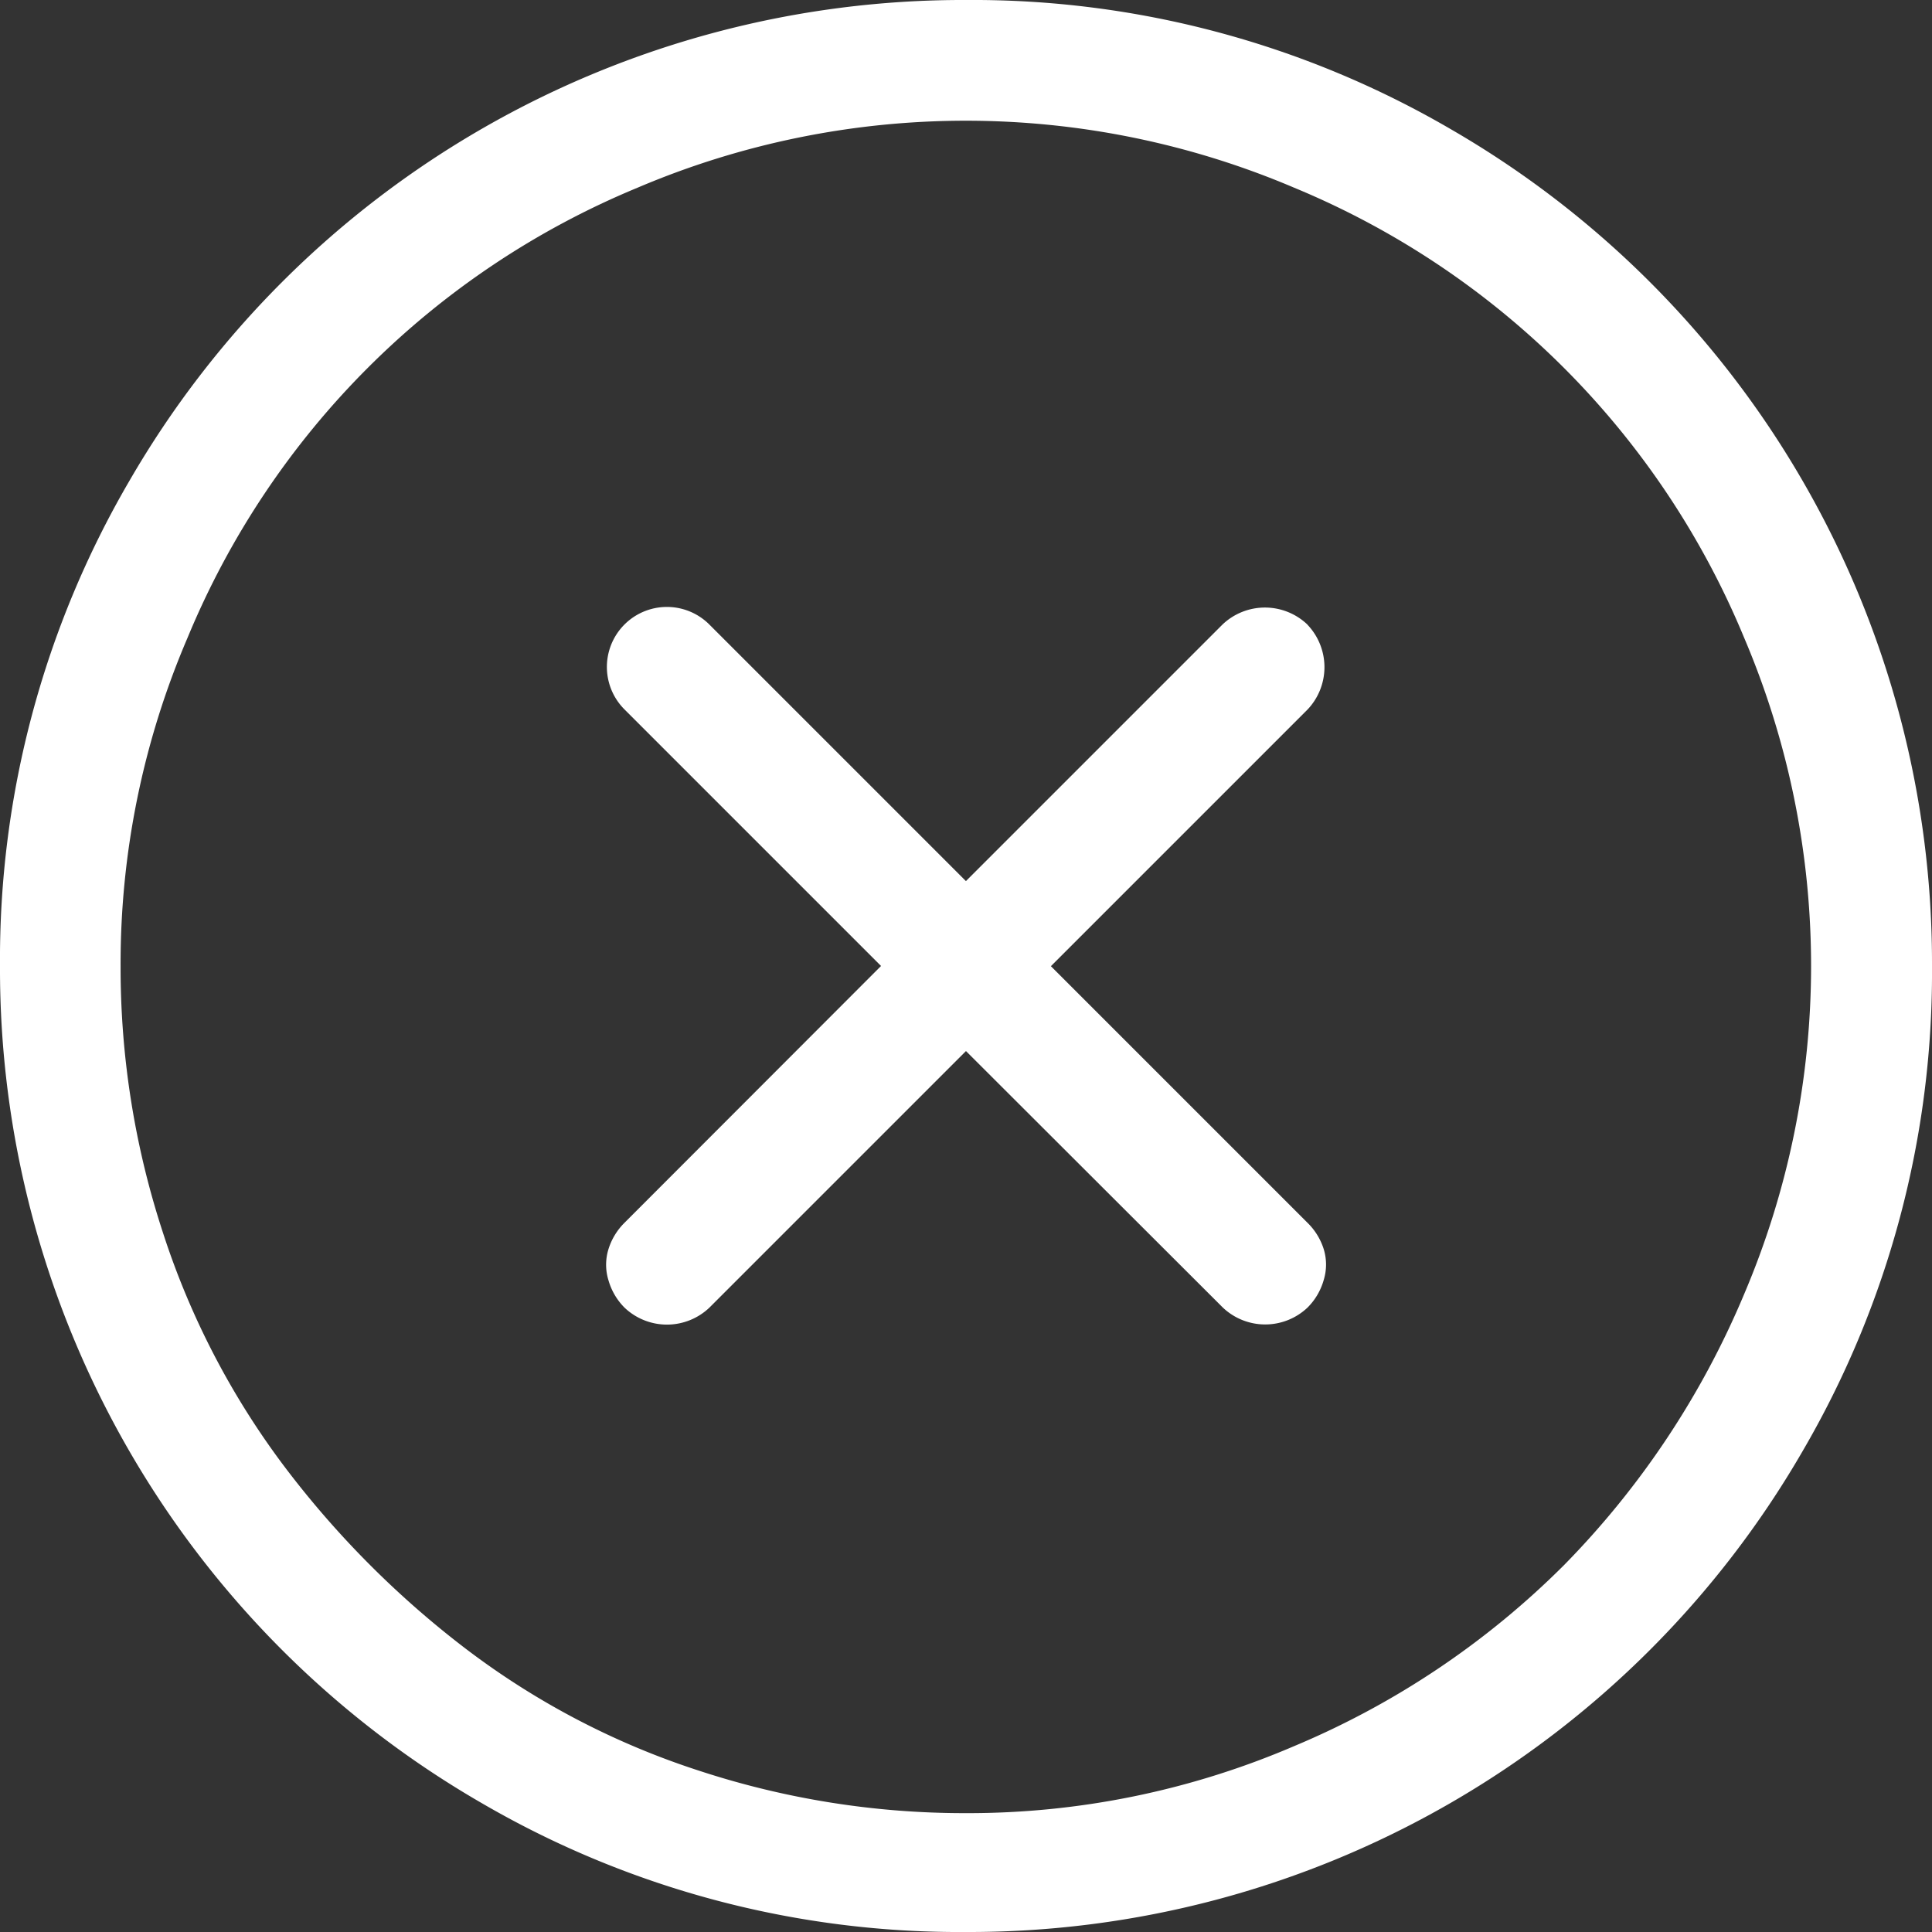 <svg id="icon-close" xmlns="http://www.w3.org/2000/svg" width="37.921" height="37.921" viewBox="0 0 37.921 37.921">
  <rect x="0" y="0" width="37.921" height="37.921" fill="#333333" stroke="none"/>
  <path id="Caminho_26466" data-name="Caminho 26466" d="M18.961,0A18.9,18.9,0,0,0,2.537,9.443,18.626,18.626,0,0,0,0,18.961,18.9,18.9,0,0,0,9.443,35.384a18.626,18.626,0,0,0,9.517,2.537,18.9,18.9,0,0,0,16.424-9.443,18.626,18.626,0,0,0,2.537-9.517A18.9,18.9,0,0,0,28.478,2.537,18.626,18.626,0,0,0,18.961,0Zm0,35.588a16.685,16.685,0,0,1-5.24-.833,15.381,15.381,0,0,1-4.573-2.389,18.585,18.585,0,0,1-3.574-3.592A15.626,15.626,0,0,1,3.2,24.2a16.685,16.685,0,0,1-.833-5.24,16.218,16.218,0,0,1,1.315-6.444,16.3,16.3,0,0,1,8.832-8.832,16.449,16.449,0,0,1,12.887,0,16.3,16.3,0,0,1,8.832,8.832,16.449,16.449,0,0,1,0,12.887A16.89,16.89,0,0,1,30.7,30.718a16.511,16.511,0,0,1-5.3,3.555A16.218,16.218,0,0,1,18.961,35.588Zm6.7-23.33a1.208,1.208,0,0,0-1.666,0l-5.036,5.036-5.036-5.036a1.178,1.178,0,0,0-1.666,1.666l5.036,5.036L12.258,24a1.251,1.251,0,0,0-.315.518,1.031,1.031,0,0,0,0,.611,1.241,1.241,0,0,0,.315.537,1.208,1.208,0,0,0,1.666,0l5.036-5.036L24,25.663a1.208,1.208,0,0,0,1.666,0,1.241,1.241,0,0,0,.315-.537,1.031,1.031,0,0,0,0-.611A1.251,1.251,0,0,0,25.663,24l-5.036-5.036,5.036-5.036a1.208,1.208,0,0,0,0-1.666Z" transform="translate(0 0)" fill="#fff"/>
</svg>
